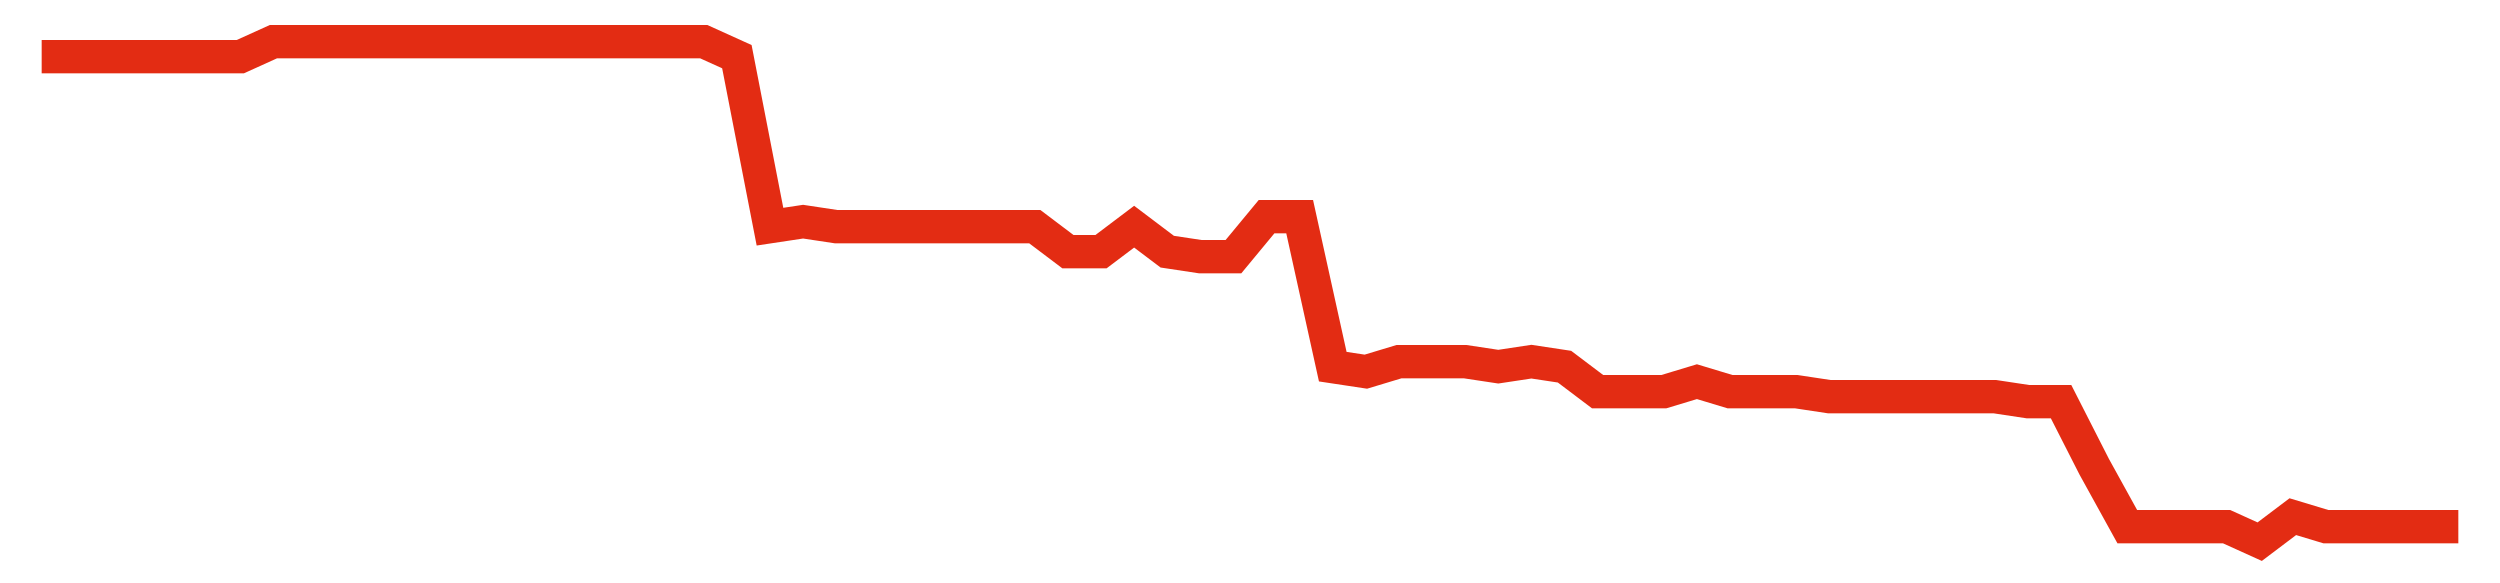 <svg width="300" height="70" viewBox="0 0 300 70" xmlns="http://www.w3.org/2000/svg">
    <path d="M 5,6.8 L 8.973,6.8 L 12.945,6.8 L 16.918,6.8 L 20.89,6.8 L 24.863,6.8 L 28.836,6.8 L 32.808,5 L 36.781,5 L 40.753,5 L 44.726,5 L 48.699,5 L 52.671,5 L 56.644,5 L 60.616,5 L 64.589,5 L 68.562,5 L 72.534,5 L 76.507,5 L 80.479,5 L 84.452,5 L 88.425,6.8 L 92.397,27.2 L 96.37,26.6 L 100.342,27.2 L 104.315,27.2 L 108.288,27.2 L 112.26,27.2 L 116.233,27.2 L 120.205,27.2 L 124.178,27.2 L 128.151,30.2 L 132.123,30.2 L 136.096,27.2 L 140.068,30.2 L 144.041,30.8 L 148.014,30.8 L 151.986,26 L 155.959,26 L 159.932,44 L 163.904,44.6 L 167.877,43.4 L 171.849,43.4 L 175.822,43.4 L 179.795,44 L 183.767,43.4 L 187.74,44 L 191.712,47 L 195.685,47 L 199.658,47 L 203.63,45.8 L 207.603,47 L 211.575,47 L 215.548,47 L 219.521,47.6 L 223.493,47.6 L 227.466,47.6 L 231.438,47.6 L 235.411,47.6 L 239.384,47.6 L 243.356,48.2 L 247.329,48.2 L 251.301,56 L 255.274,63.2 L 259.247,63.2 L 263.219,63.2 L 267.192,63.2 L 271.164,65 L 275.137,62 L 279.11,63.2 L 283.082,63.2 L 287.055,63.2 L 291.027,63.2 L 295,63.2" fill="none" stroke="#E32C13" stroke-width="4"/>
</svg>